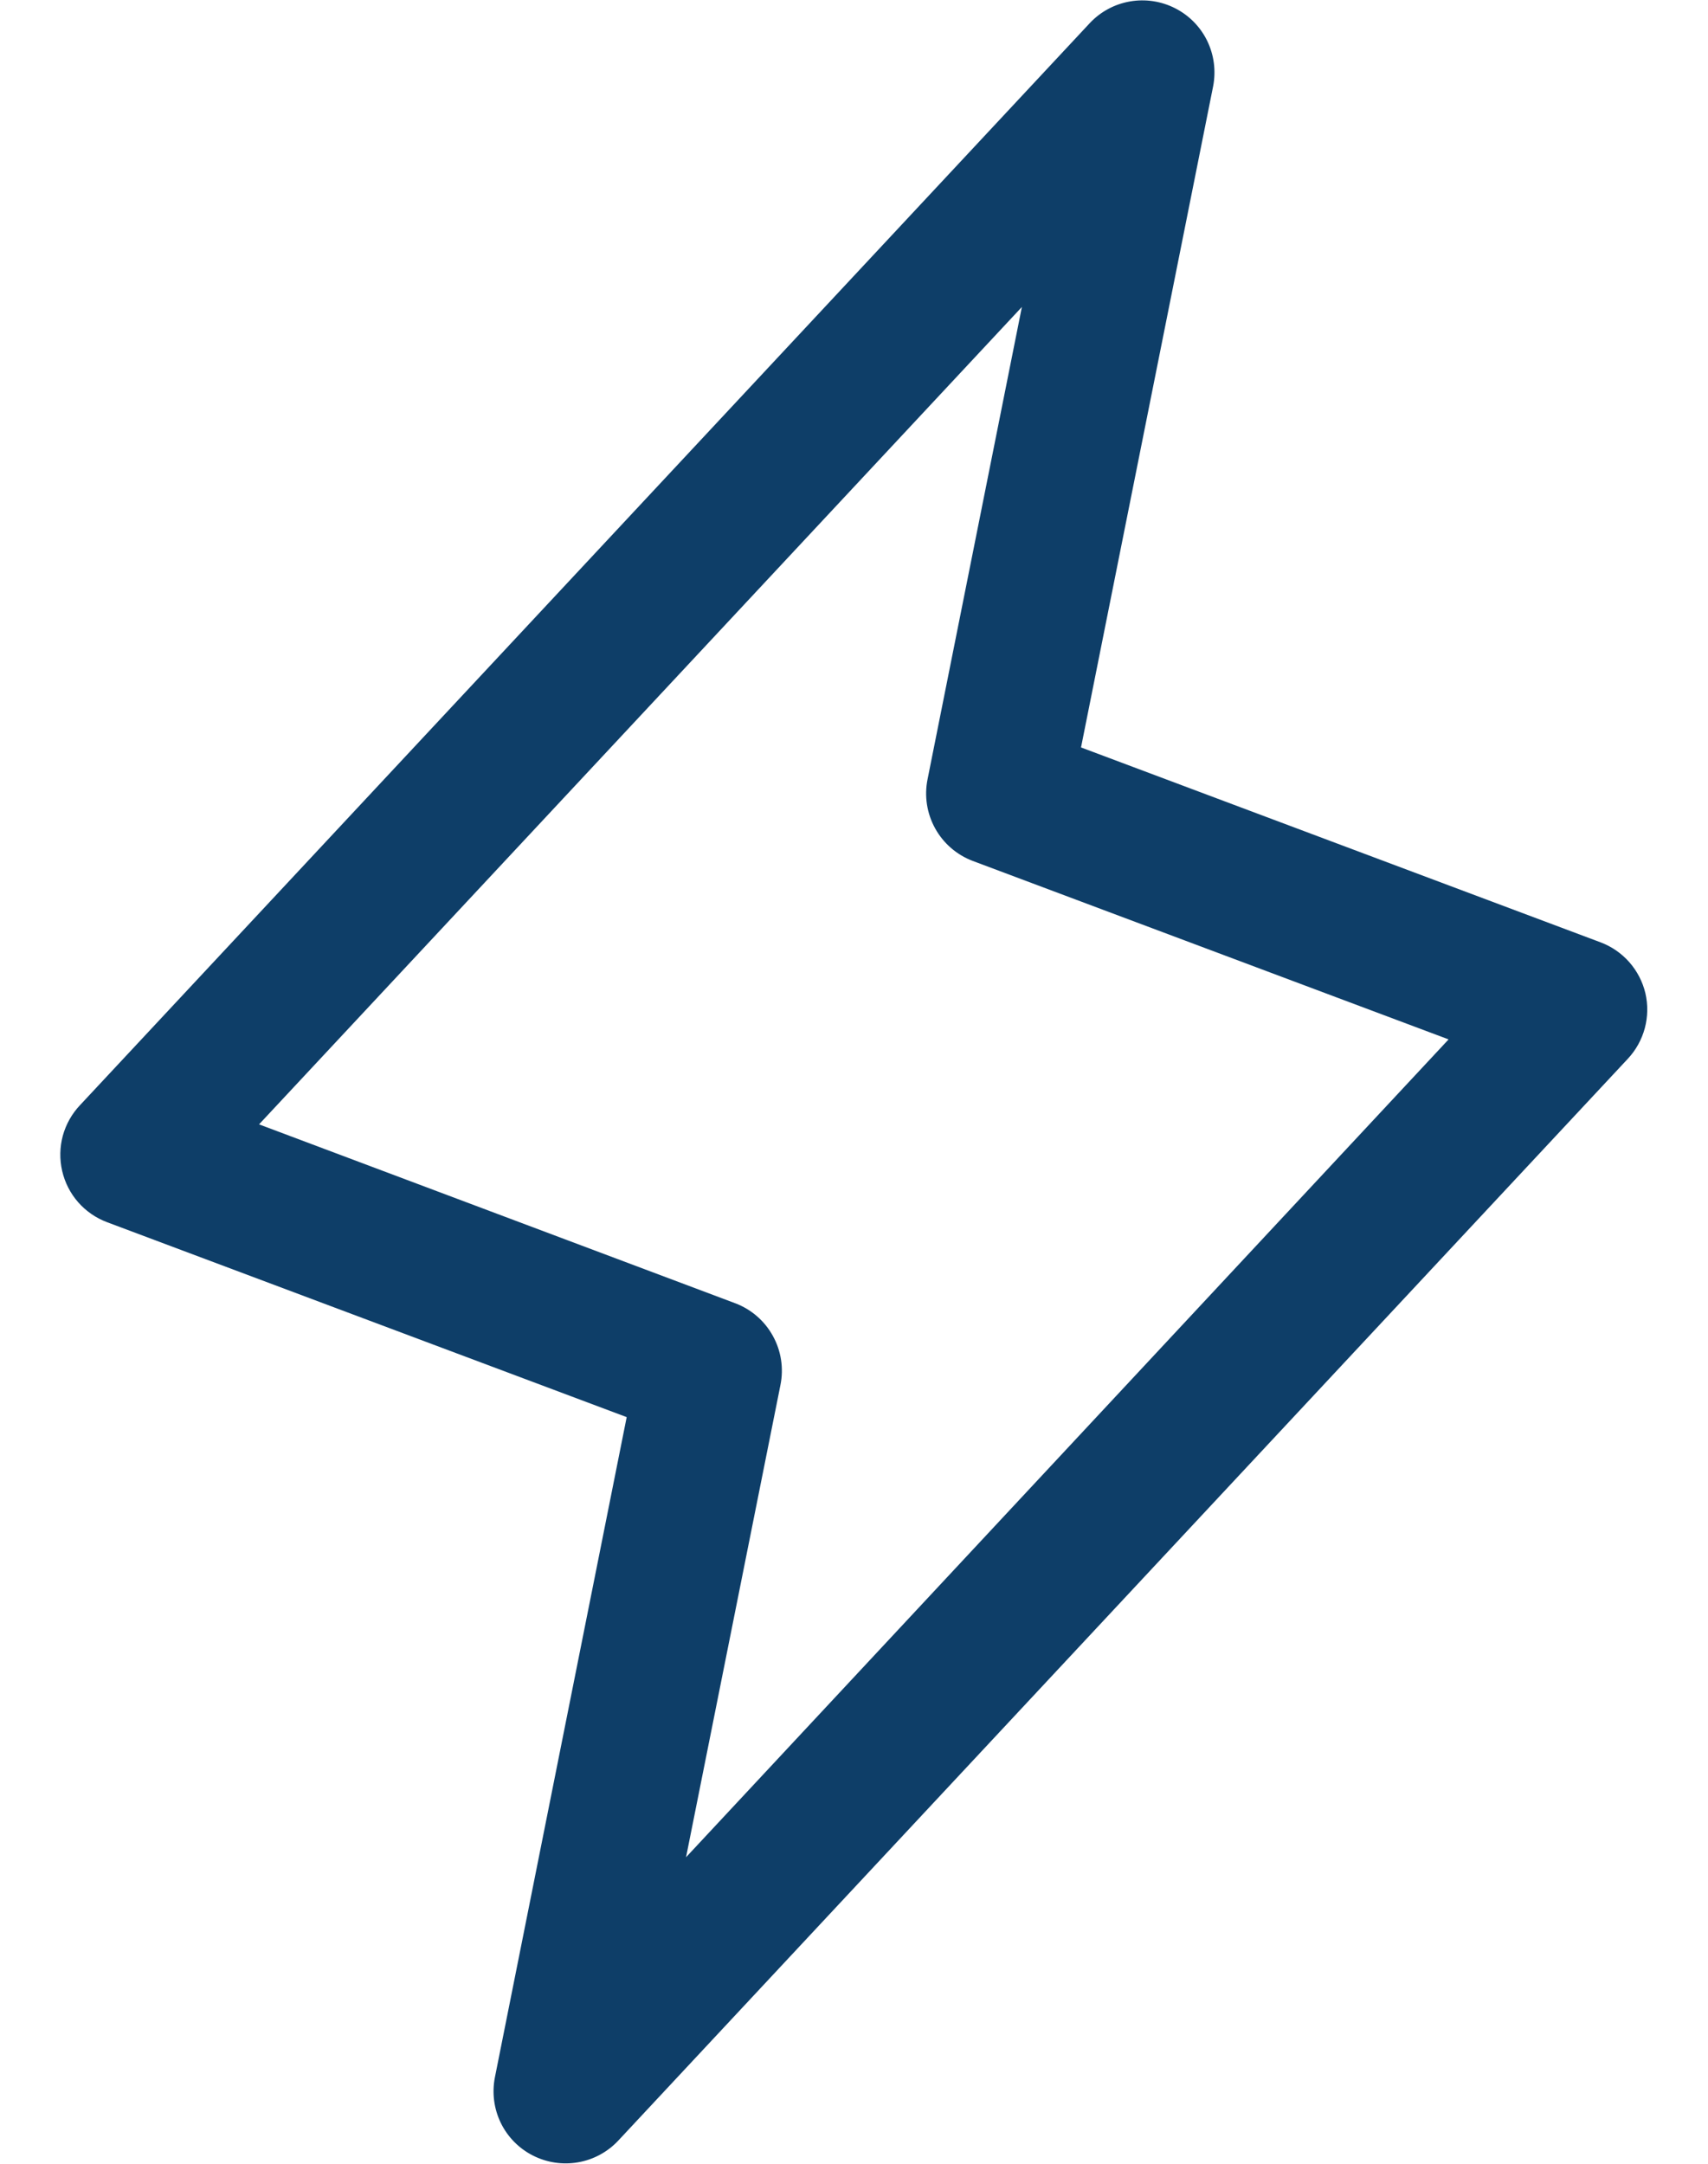 <svg width="30" height="38" viewBox="0 0 22 30" fill="none" xmlns="http://www.w3.org/2000/svg">
    <path d="M21.974 13.771C21.936 13.611 21.859 13.463 21.75 13.339C21.641 13.216 21.503 13.121 21.349 13.064L14.148 10.363L15.98 1.196C16.021 0.983 15.993 0.763 15.898 0.567C15.803 0.372 15.647 0.213 15.454 0.115C15.261 0.016 15.04 -0.017 14.827 0.02C14.613 0.057 14.417 0.163 14.269 0.321L0.269 15.321C0.155 15.441 0.073 15.587 0.029 15.746C-0.014 15.906 -0.017 16.073 0.02 16.235C0.057 16.395 0.133 16.545 0.242 16.669C0.351 16.793 0.489 16.888 0.644 16.946L7.848 19.648L6.02 28.804C5.979 29.017 6.007 29.237 6.102 29.433C6.197 29.628 6.353 29.787 6.546 29.885C6.74 29.984 6.96 30.017 7.173 29.98C7.387 29.943 7.583 29.837 7.731 29.679L21.731 14.679C21.843 14.559 21.923 14.414 21.966 14.255C22.008 14.097 22.011 13.931 21.974 13.771ZM8.671 25.75L9.98 19.203C10.027 18.97 9.99 18.729 9.875 18.522C9.761 18.314 9.576 18.154 9.355 18.07L2.75 15.589L13.328 4.256L12.02 10.804C11.973 11.036 12.01 11.277 12.125 11.485C12.239 11.692 12.424 11.852 12.645 11.936L19.245 14.411L8.671 25.75Z" fill="#0e3e68"/>
</svg>
